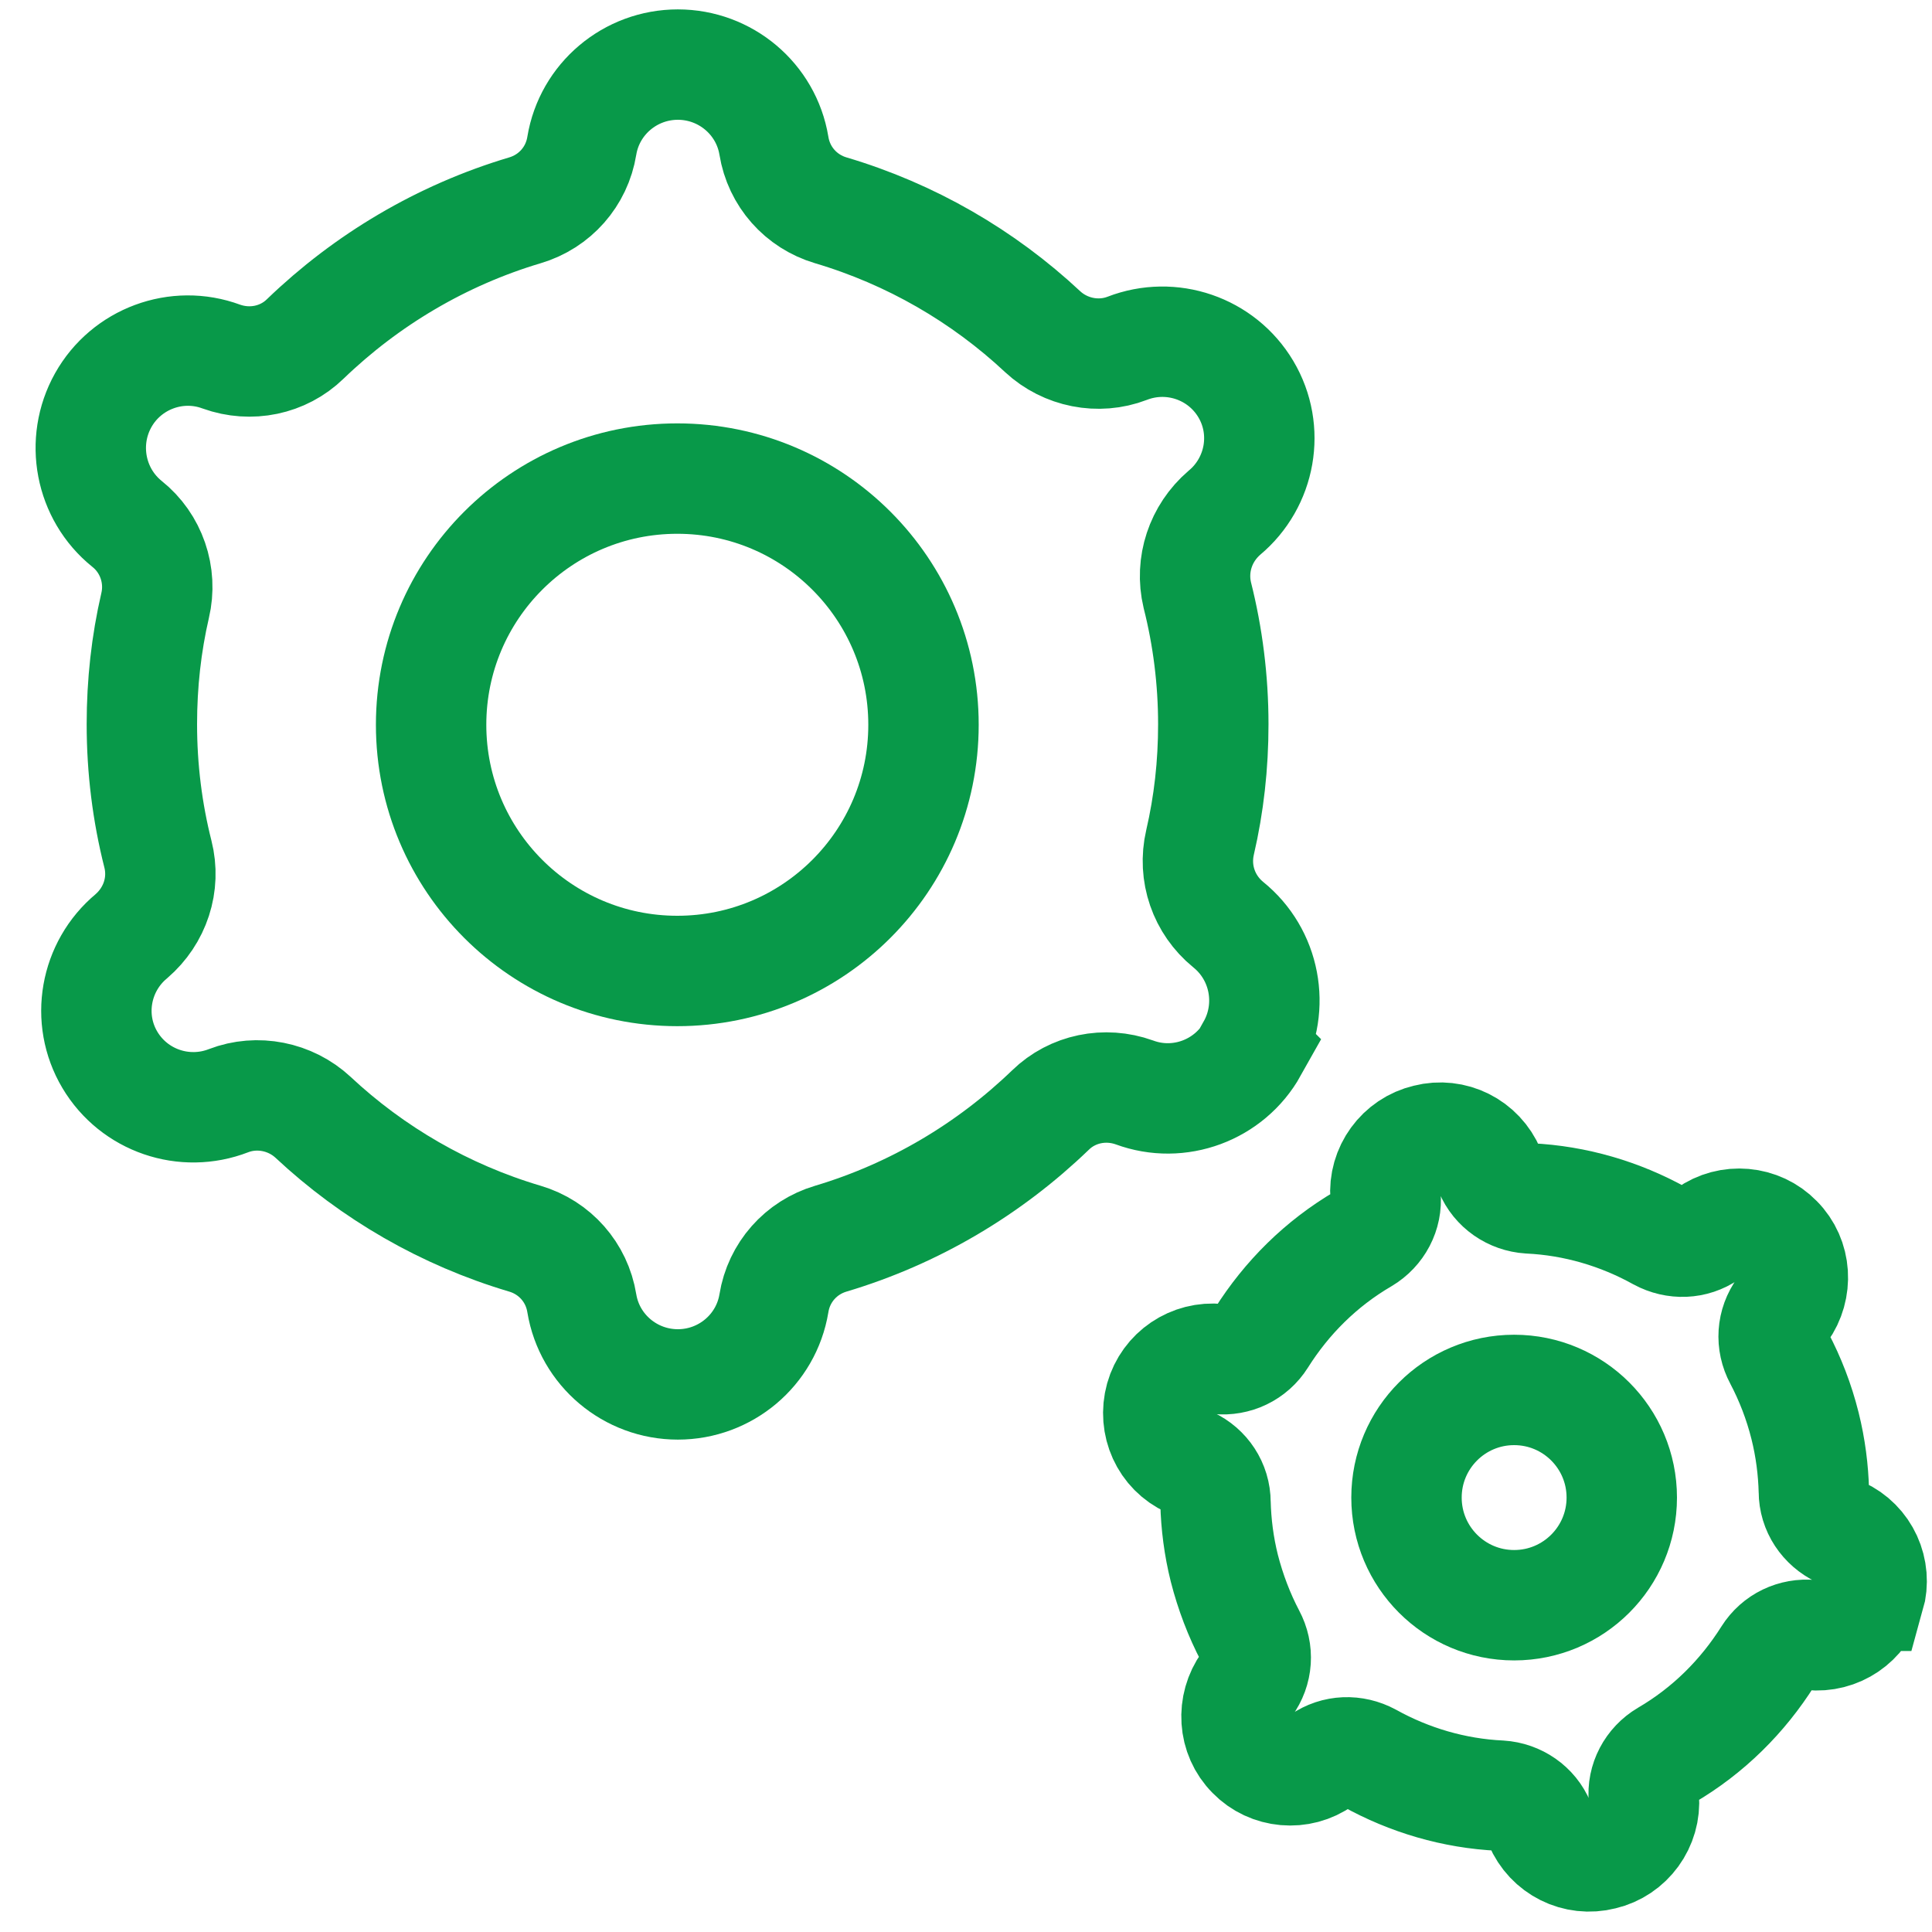 <?xml version="1.0" encoding="UTF-8"?>
<svg id="Layer_1" data-name="Layer 1" xmlns="http://www.w3.org/2000/svg" viewBox="0 0 35 35">
  <defs>
    <style>
      .cls-1 {
        fill: none;
        stroke: #089949;
        stroke-linecap: round;
        stroke-miterlimit: 10;
        stroke-width: 2px;
      }
    </style>
  </defs>
  <g>
    <circle class="cls-1" cx="12.27" cy="13.13" r="4.46"/>
    <path class="cls-1" d="M22.69,19h0c-.42.75-1.33,1.09-2.14.79h0c-.53-.19-1.12-.07-1.52.32-1.11,1.07-2.47,1.88-3.98,2.33-.54.16-.94.61-1.03,1.17h0c-.14.85-.88,1.47-1.74,1.47h0c-.86,0-1.6-.62-1.74-1.47h0c-.09-.56-.49-1.01-1.03-1.17-1.45-.43-2.76-1.19-3.84-2.2-.41-.38-1.01-.5-1.53-.3h0c-.8.31-1.71,0-2.15-.74h0c-.44-.74-.27-1.69.39-2.24h0c.43-.37.62-.94.48-1.49-.19-.75-.29-1.54-.29-2.35,0-.74.08-1.46.24-2.15.13-.55-.07-1.13-.51-1.48h0c-.67-.54-.85-1.49-.43-2.24h0c.42-.75,1.33-1.09,2.14-.79h0c.53.19,1.12.07,1.52-.32,1.11-1.07,2.47-1.88,3.98-2.33.54-.16.94-.61,1.03-1.17h0c.14-.85.88-1.47,1.74-1.47h0c.86,0,1.6.62,1.74,1.47h0c.09.56.49,1.01,1.03,1.17,1.45.43,2.76,1.19,3.84,2.2.41.38,1.01.5,1.53.3h0c.8-.31,1.71,0,2.15.74h0c.44.74.27,1.69-.39,2.24h0c-.43.37-.62.94-.49,1.49.19.75.29,1.54.29,2.34,0,.74-.08,1.45-.24,2.14-.13.56.07,1.13.51,1.49h0c.67.54.85,1.49.43,2.24Z"/>
  </g>
  <g>
    <circle class="cls-1" cx="27.43" cy="27.13" r="1.95"/>
    <path class="cls-1" d="M33.86,28.91h0c-.13.46-.57.76-1.05.71h0c-.31-.03-.61.11-.78.38-.46.73-1.08,1.35-1.85,1.8-.27.16-.43.46-.4.77h0c.04.48-.28.92-.75,1.03h0c-.47.12-.95-.12-1.14-.57h0c-.12-.29-.4-.48-.71-.5-.84-.04-1.65-.28-2.37-.68-.28-.15-.61-.14-.87.04h0c-.39.28-.93.23-1.26-.11h0c-.34-.34-.37-.88-.09-1.27h0c.19-.26.21-.59.06-.87-.2-.38-.36-.8-.47-1.23-.1-.4-.15-.8-.16-1.19,0-.32-.19-.6-.47-.73h0c-.44-.2-.66-.69-.53-1.16h0c.13-.46.57-.76,1.05-.71h0c.31.03.61-.11.78-.38.46-.73,1.08-1.35,1.85-1.8.27-.16.43-.46.4-.77h0c-.04-.48.28-.92.75-1.03h0c.47-.12.95.12,1.14.57h0c.12.29.4.48.71.5.84.04,1.65.28,2.37.68.28.15.61.14.87-.04h0c.39-.28.93-.23,1.26.11h0c.34.34.37.88.09,1.27h0c-.19.26-.21.59-.06.87.2.38.36.79.47,1.23.1.4.15.8.16,1.19,0,.32.19.6.48.74h0c.44.2.66.69.53,1.15Z"/>
  </g>
</svg>